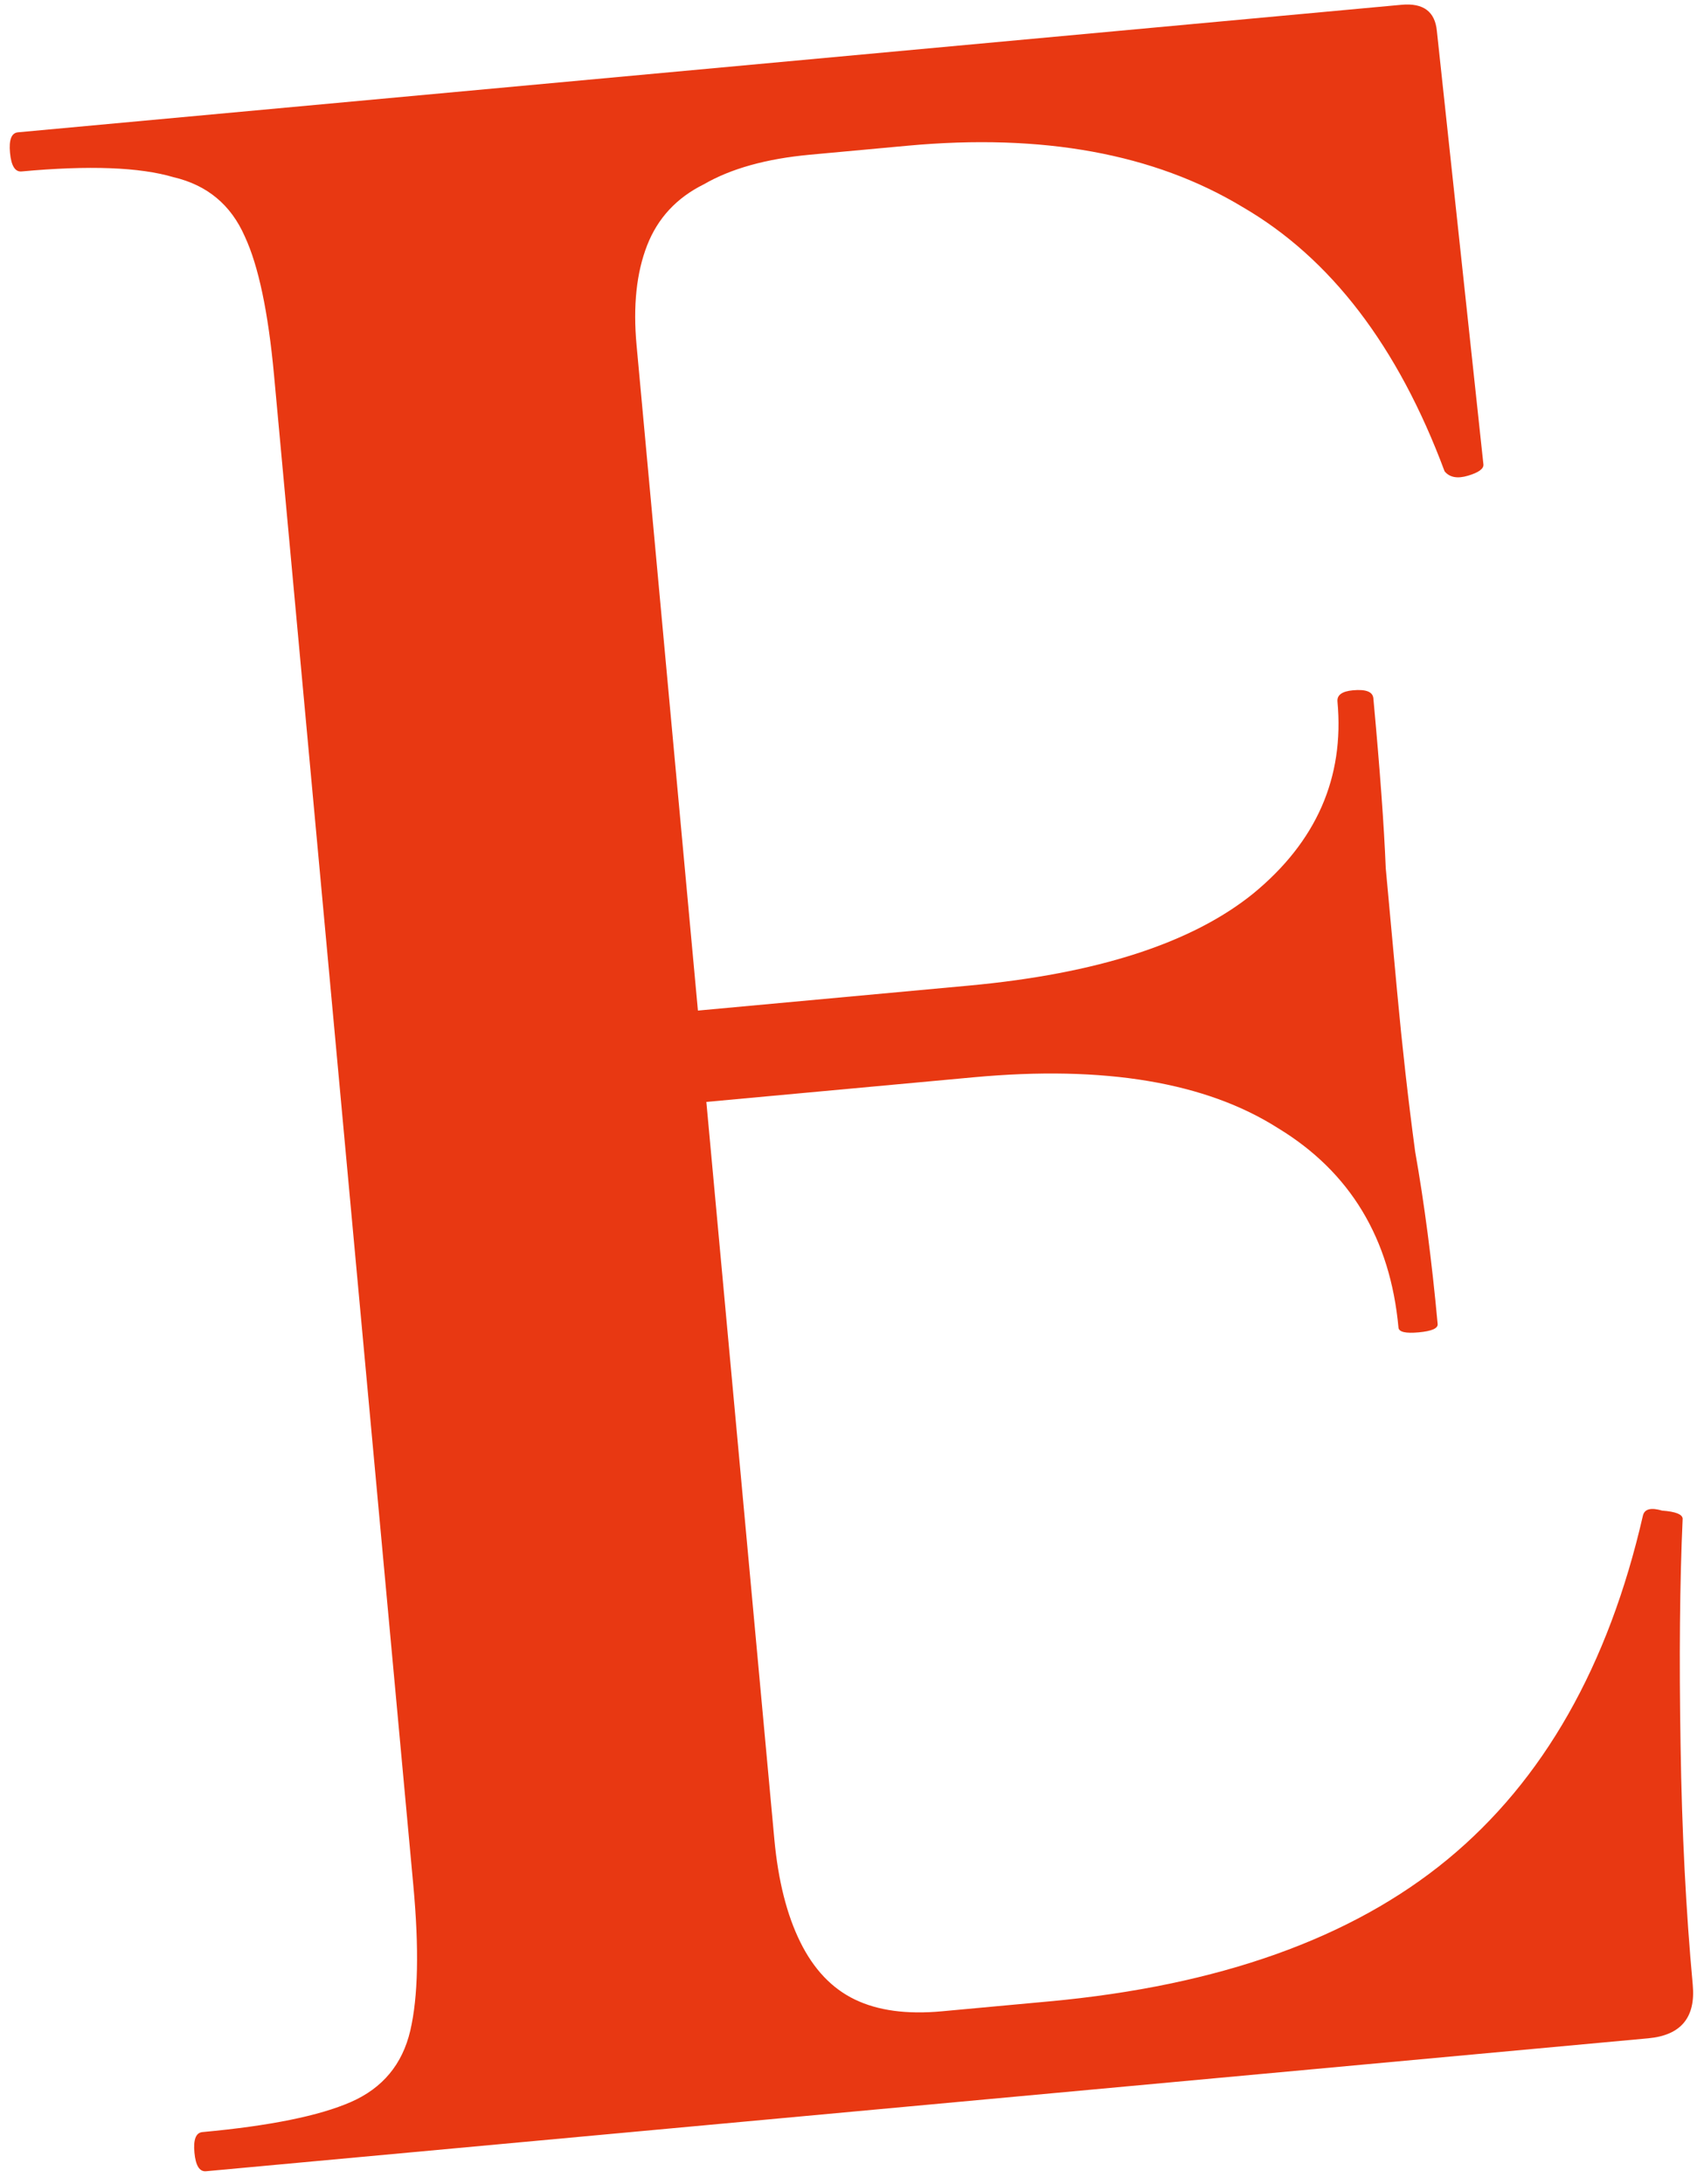 <?xml version="1.0" encoding="UTF-8"?> <svg xmlns="http://www.w3.org/2000/svg" width="78" height="100" viewBox="0 0 78 100" fill="none"><path d="M75.451 93.325L9.431 99.412C9.132 99.439 8.955 99.154 8.9 98.557C8.845 97.959 8.967 97.647 9.266 97.619C12.353 97.335 14.62 96.874 16.068 96.239C17.515 95.603 18.419 94.516 18.78 92.976C19.14 91.437 19.187 89.223 18.921 86.335L12.544 17.178C12.278 14.291 11.832 12.173 11.205 10.825C10.57 9.377 9.482 8.473 7.943 8.113C6.394 7.653 4.076 7.565 0.989 7.85C0.69 7.878 0.514 7.593 0.458 6.995C0.403 6.398 0.525 6.085 0.824 6.058L64.155 0.219C65.151 0.127 65.69 0.529 65.773 1.425L67.903 21.263C67.922 21.463 67.686 21.635 67.198 21.78C66.709 21.926 66.351 21.858 66.125 21.578C63.99 15.85 60.906 11.816 56.874 9.476C52.834 7.037 47.726 6.102 41.552 6.671L37.071 7.084C35.08 7.268 33.464 7.718 32.225 8.435C30.976 9.052 30.108 9.986 29.621 11.236C29.134 12.486 28.973 14.007 29.138 15.799L35.445 84.209C35.62 86.101 36.015 87.671 36.633 88.92C37.25 90.169 38.084 91.046 39.135 91.551C40.186 92.057 41.508 92.237 43.101 92.09L48.03 91.635C55.797 90.919 61.874 88.752 66.26 85.134C70.647 81.516 73.627 76.27 75.203 69.397C75.275 69.089 75.569 69.011 76.085 69.165C76.692 69.209 77.005 69.331 77.023 69.53C76.891 72.454 76.859 75.922 76.928 79.933C76.987 83.844 77.173 87.492 77.485 90.878C77.623 92.371 76.945 93.187 75.451 93.325ZM64.015 60.787C63.639 56.705 61.802 53.66 58.504 51.655C55.197 49.549 50.556 48.772 44.581 49.323L24.416 51.182L24.031 47L44.345 45.127C50.22 44.585 54.559 43.181 57.363 40.914C60.257 38.538 61.543 35.608 61.222 32.123C61.194 31.824 61.43 31.652 61.928 31.606C62.525 31.551 62.837 31.672 62.865 31.971C63.168 35.257 63.357 37.851 63.432 39.752C63.597 41.544 63.772 43.436 63.955 45.428C64.185 47.917 64.459 50.352 64.779 52.733C65.199 55.105 65.542 57.734 65.808 60.622C65.826 60.821 65.537 60.948 64.939 61.003C64.342 61.058 64.034 60.986 64.015 60.787Z" fill="#E83812"></path></svg> 